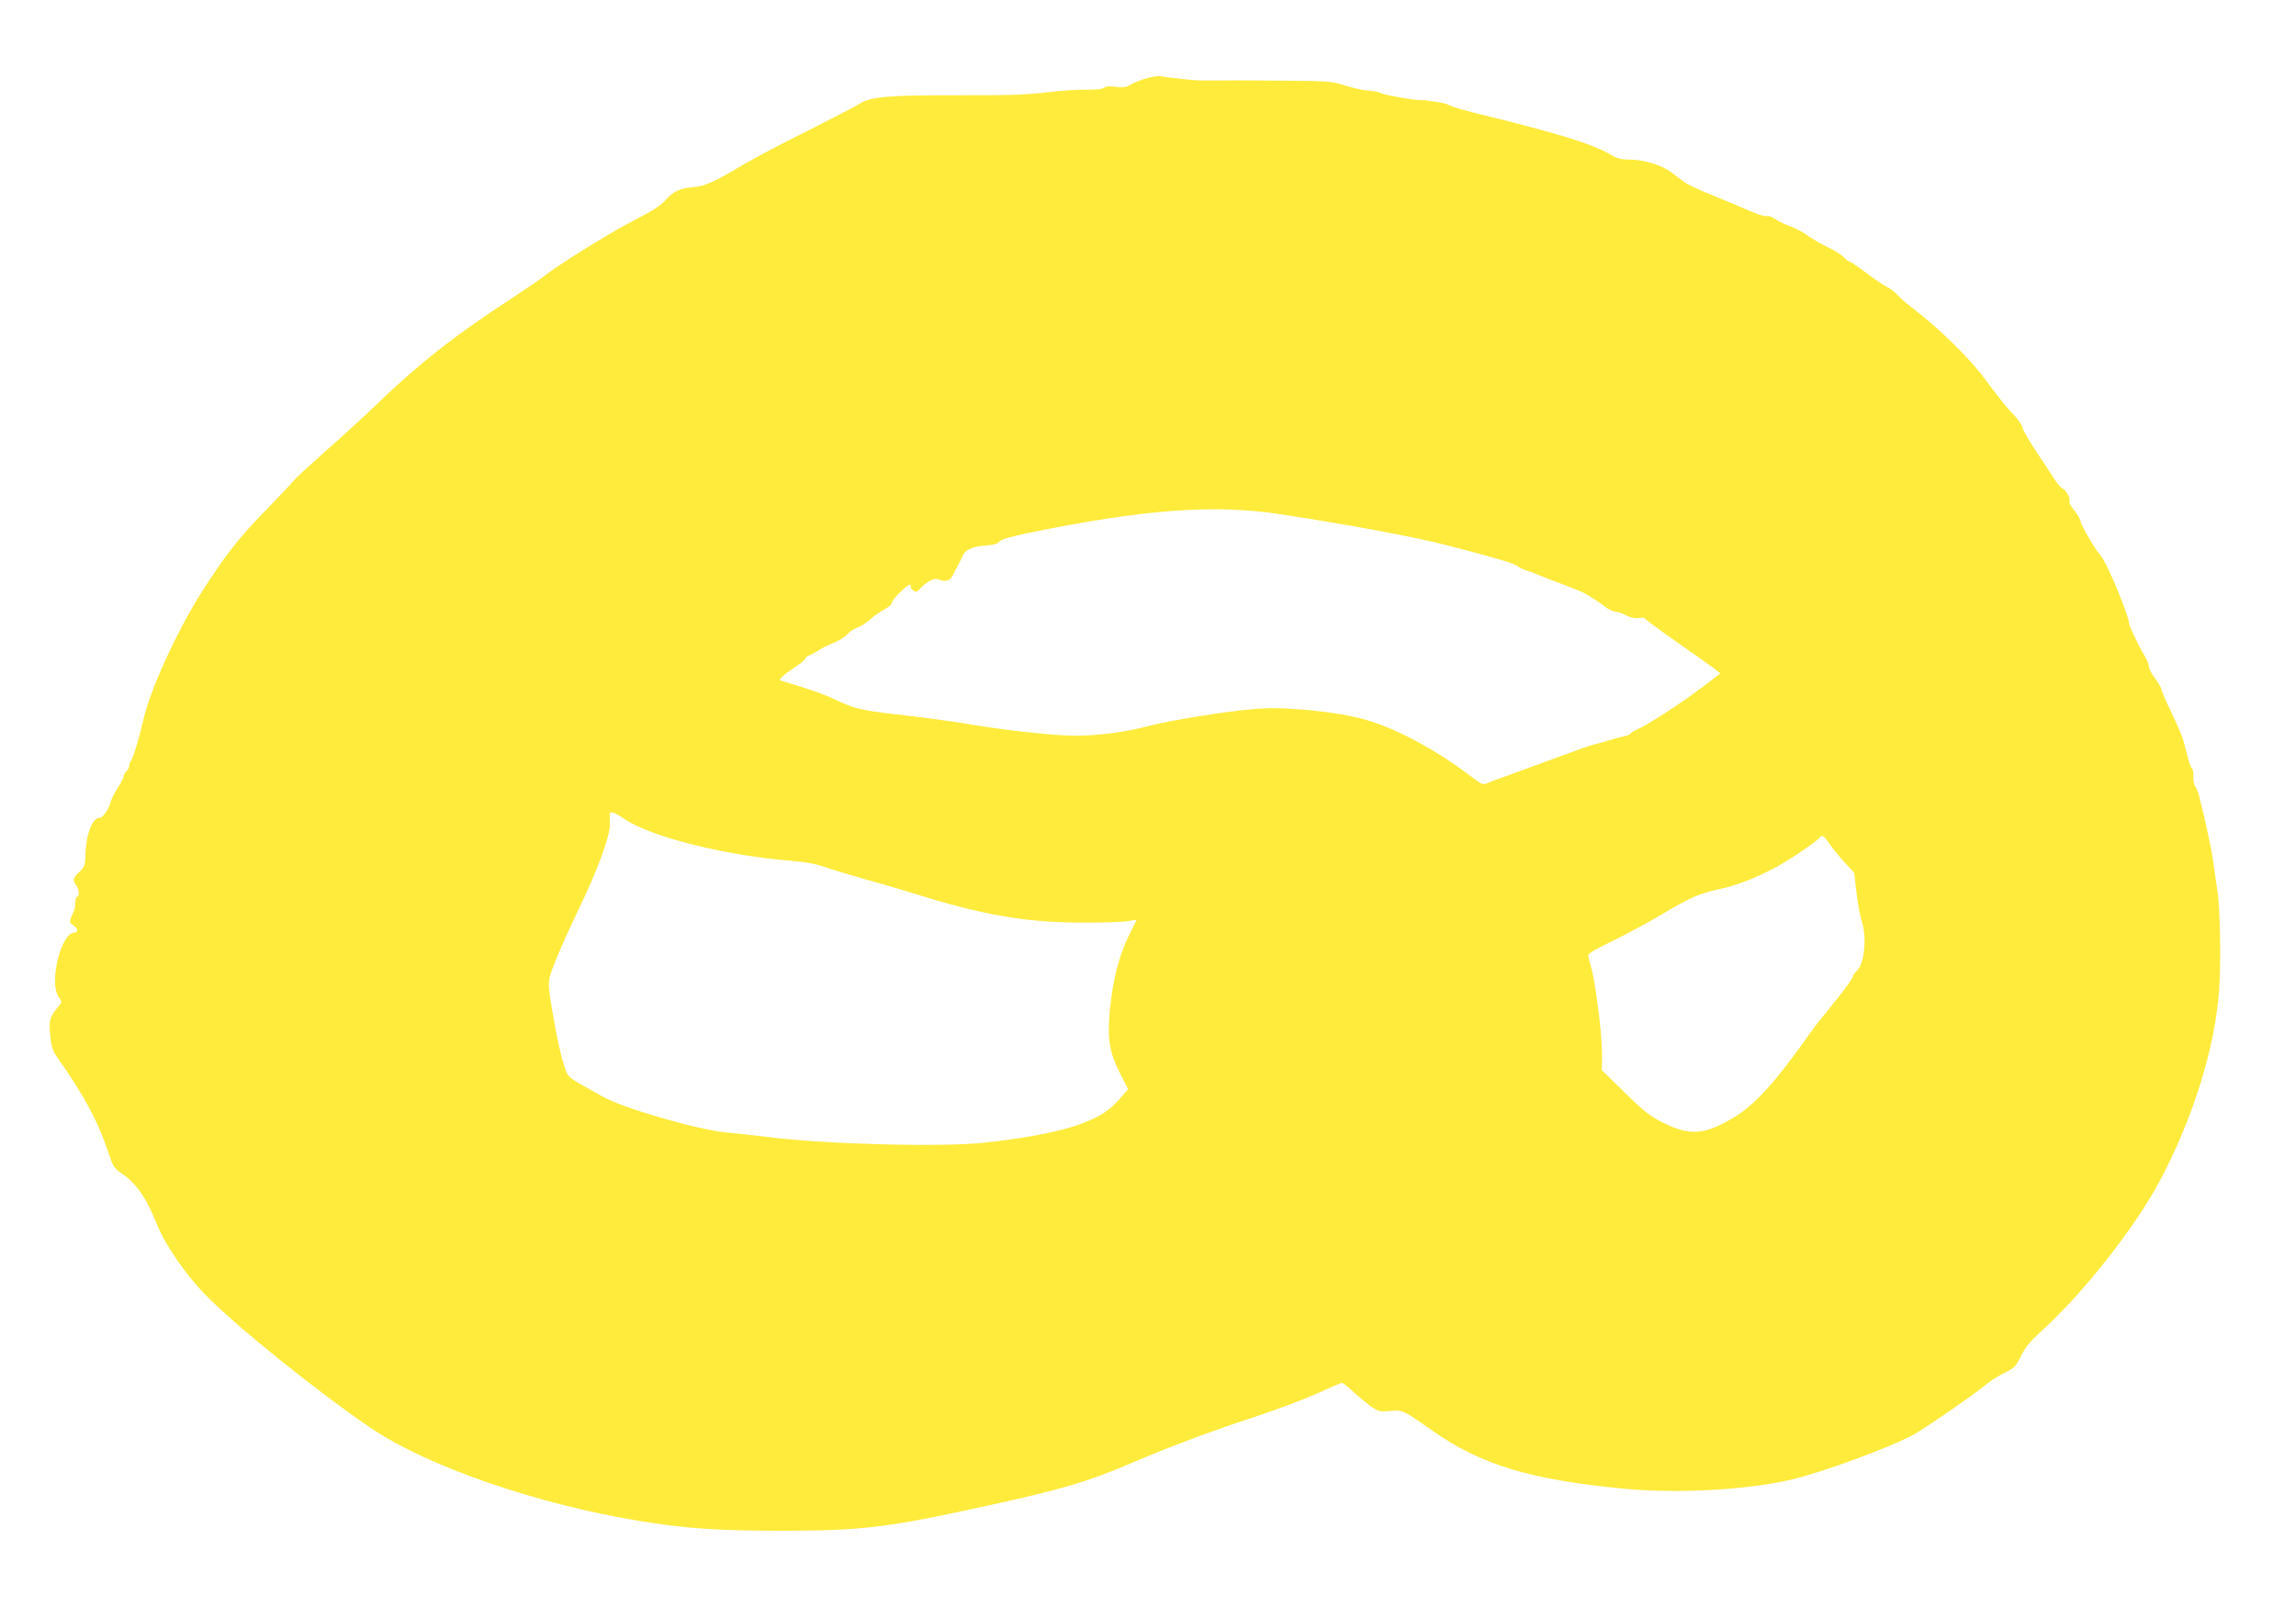 <?xml version="1.0" standalone="no"?>
<!DOCTYPE svg PUBLIC "-//W3C//DTD SVG 20010904//EN"
 "http://www.w3.org/TR/2001/REC-SVG-20010904/DTD/svg10.dtd">
<svg version="1.0" xmlns="http://www.w3.org/2000/svg"
 width="1280pt" height="896pt" viewBox="0 0 1280 896"
 preserveAspectRatio="xMidYMid meet">
<g transform="translate(0,896) scale(0.1,-0.1)"
fill="#ffeb3b" stroke="none">
<path d="M6376 8519 c-32 -11 -69 -27 -81 -35 -17 -11 -36 -13 -74 -8 -34 4
-56 3 -65 -5 -10 -8 -47 -12 -103 -11 -48 1 -146 -6 -218 -15 -103 -13 -206
-17 -492 -16 -388 1 -496 -9 -550 -47 -16 -11 -141 -76 -280 -146 -139 -69
-301 -154 -360 -189 -176 -104 -222 -125 -291 -131 -76 -7 -107 -22 -155 -75
-25 -28 -74 -59 -154 -100 -127 -63 -426 -248 -508 -312 -27 -22 -120 -85
-205 -141 -304 -198 -503 -354 -730 -573 -69 -67 -198 -185 -287 -263 -88 -78
-171 -154 -183 -169 -12 -15 -86 -94 -165 -175 -145 -148 -225 -252 -353 -453
-135 -213 -284 -539 -322 -705 -26 -112 -59 -221 -71 -234 -5 -6 -9 -18 -9
-27 0 -9 -7 -22 -15 -29 -8 -7 -15 -19 -15 -27 0 -8 -15 -38 -34 -66 -18 -29
-37 -65 -40 -81 -9 -37 -43 -86 -60 -86 -42 0 -77 -92 -80 -212 -1 -50 -5 -61
-33 -89 -37 -35 -40 -47 -18 -75 16 -22 20 -64 5 -64 -5 0 -10 -15 -10 -34 0
-18 -7 -47 -15 -62 -20 -39 -19 -51 5 -64 24 -13 27 -40 5 -40 -76 0 -144
-283 -87 -360 19 -26 19 -26 -5 -55 -47 -58 -51 -74 -43 -158 6 -59 13 -86 34
-115 153 -216 232 -362 291 -540 23 -71 32 -86 63 -107 88 -57 147 -140 208
-294 44 -110 159 -278 268 -389 170 -176 644 -556 931 -749 313 -210 918 -419
1483 -512 263 -44 446 -56 817 -56 410 1 563 18 1000 112 531 113 678 156 955
275 189 81 432 172 665 248 121 40 278 99 349 131 71 33 133 59 138 59 4 0 35
-24 67 -54 33 -30 78 -67 100 -82 37 -24 47 -26 99 -21 69 7 75 5 229 -104
281 -198 552 -280 1093 -331 289 -26 670 -5 915 52 174 40 560 183 685 252 70
40 330 219 394 272 26 23 76 55 110 71 56 28 64 35 93 95 24 49 52 82 110 135
231 207 526 581 666 845 183 347 305 736 328 1055 12 152 6 463 -9 560 -6 33
-15 98 -21 145 -9 72 -44 237 -82 385 -6 21 -15 45 -22 53 -6 8 -10 30 -9 49
2 19 -2 41 -8 48 -7 8 -18 40 -26 72 -8 32 -18 72 -23 88 -4 17 -33 84 -64
149 -32 65 -57 125 -57 132 0 8 -16 34 -35 60 -19 25 -35 55 -35 67 0 12 -11
40 -25 62 -30 49 -85 163 -85 177 0 41 -124 341 -156 376 -29 31 -114 176
-114 193 0 9 -15 36 -34 60 -19 23 -32 47 -29 52 8 14 -17 64 -38 73 -11 5
-34 32 -52 61 -17 29 -62 96 -98 150 -36 54 -69 111 -73 127 -4 16 -25 47 -47
70 -41 42 -65 72 -172 214 -82 110 -260 283 -397 386 -30 22 -65 54 -79 69
-13 15 -40 37 -61 47 -21 11 -74 46 -118 80 -44 33 -84 60 -89 60 -5 0 -20 11
-33 25 -13 14 -53 39 -89 56 -36 17 -87 47 -113 65 -26 19 -68 42 -95 51 -26
9 -65 27 -85 41 -20 13 -42 21 -48 17 -7 -4 -49 9 -93 28 -45 20 -140 59 -210
88 -70 28 -141 61 -156 73 -16 11 -48 36 -72 54 -54 41 -153 72 -233 72 -44 0
-70 6 -95 21 -102 62 -275 117 -671 215 -153 37 -226 58 -245 70 -18 10 -109
25 -160 26 -41 0 -198 29 -218 39 -11 7 -43 13 -71 14 -28 2 -85 15 -127 28
-70 23 -90 25 -310 27 -129 1 -263 2 -299 2 -36 -1 -83 -1 -105 -1 -22 0 -60
0 -85 0 -39 0 -130 10 -235 24 -16 2 -56 -5 -89 -16z m754 -2425 c383 -58 755
-127 940 -175 263 -68 372 -100 391 -116 8 -7 31 -18 50 -24 19 -6 48 -17 64
-24 17 -7 80 -32 140 -54 61 -23 117 -46 125 -52 8 -5 28 -17 43 -27 16 -9 45
-29 64 -44 20 -16 45 -28 57 -28 12 0 40 -9 61 -21 26 -13 51 -18 73 -15 17 3
32 2 32 -2 0 -4 82 -65 183 -135 100 -70 195 -137 210 -149 l28 -23 -108 -82
c-116 -88 -308 -211 -360 -232 -18 -8 -33 -17 -33 -21 0 -4 -12 -10 -27 -13
-16 -3 -53 -13 -83 -22 -30 -9 -71 -21 -90 -25 -19 -4 -109 -36 -200 -70 -91
-33 -208 -76 -260 -95 -52 -18 -111 -40 -130 -48 -34 -15 -35 -14 -90 27 -198
152 -424 274 -600 324 -99 28 -254 51 -415 60 -101 7 -163 4 -280 -9 -173 -20
-419 -62 -520 -89 -121 -32 -275 -52 -402 -52 -115 0 -408 32 -613 68 -85 14
-224 33 -410 54 -166 20 -212 31 -304 75 -76 36 -136 57 -315 111 -14 4 22 36
102 89 20 14 37 29 37 34 0 6 9 12 19 16 11 3 34 16 53 28 18 13 56 31 83 42
28 10 62 31 77 47 14 16 41 34 60 40 18 6 47 25 65 41 17 17 53 42 80 57 26
14 47 32 45 38 -1 7 18 33 43 57 43 43 68 57 62 34 -1 -6 6 -16 16 -22 15 -10
21 -8 35 10 9 11 32 30 50 41 28 16 38 18 63 9 31 -12 56 -4 70 24 3 8 16 32
28 54 12 22 25 47 27 55 11 32 58 54 124 58 47 3 69 9 80 22 10 12 61 27 165
49 640 131 1029 160 1395 105z m-3651 -1699 c145 -100 562 -205 927 -234 84
-7 141 -17 194 -36 41 -14 138 -43 215 -65 77 -21 208 -59 290 -85 375 -117
614 -158 915 -159 113 -1 230 3 261 7 l56 9 -44 -89 c-54 -109 -90 -250 -105
-410 -16 -165 -4 -239 56 -357 l45 -89 -47 -54 c-55 -63 -109 -99 -210 -137
-115 -44 -304 -81 -542 -107 -235 -26 -889 -9 -1205 31 -82 10 -186 22 -230
25 -158 14 -573 133 -692 199 -212 118 -194 103 -220 181 -13 39 -35 135 -49
215 -46 262 -46 236 3 363 24 61 80 186 124 277 108 222 181 419 179 485 -1
28 -1 53 -1 58 2 16 31 6 80 -28z m6722 -142 c18 -27 56 -73 84 -103 l52 -56
12 -104 c6 -58 19 -132 30 -165 30 -95 15 -240 -29 -280 -11 -10 -20 -23 -20
-28 0 -12 -61 -94 -139 -189 -31 -37 -73 -91 -94 -120 -195 -277 -310 -405
-427 -476 -165 -100 -247 -107 -398 -32 -72 36 -105 61 -214 168 l-128 125 1
91 c0 50 -9 163 -21 251 -18 139 -29 198 -55 290 -5 17 12 29 132 87 76 37
202 105 281 152 157 93 208 116 327 141 120 25 284 98 415 186 63 42 121 84
129 93 20 24 27 21 62 -31z"/>
</g>
</svg>
